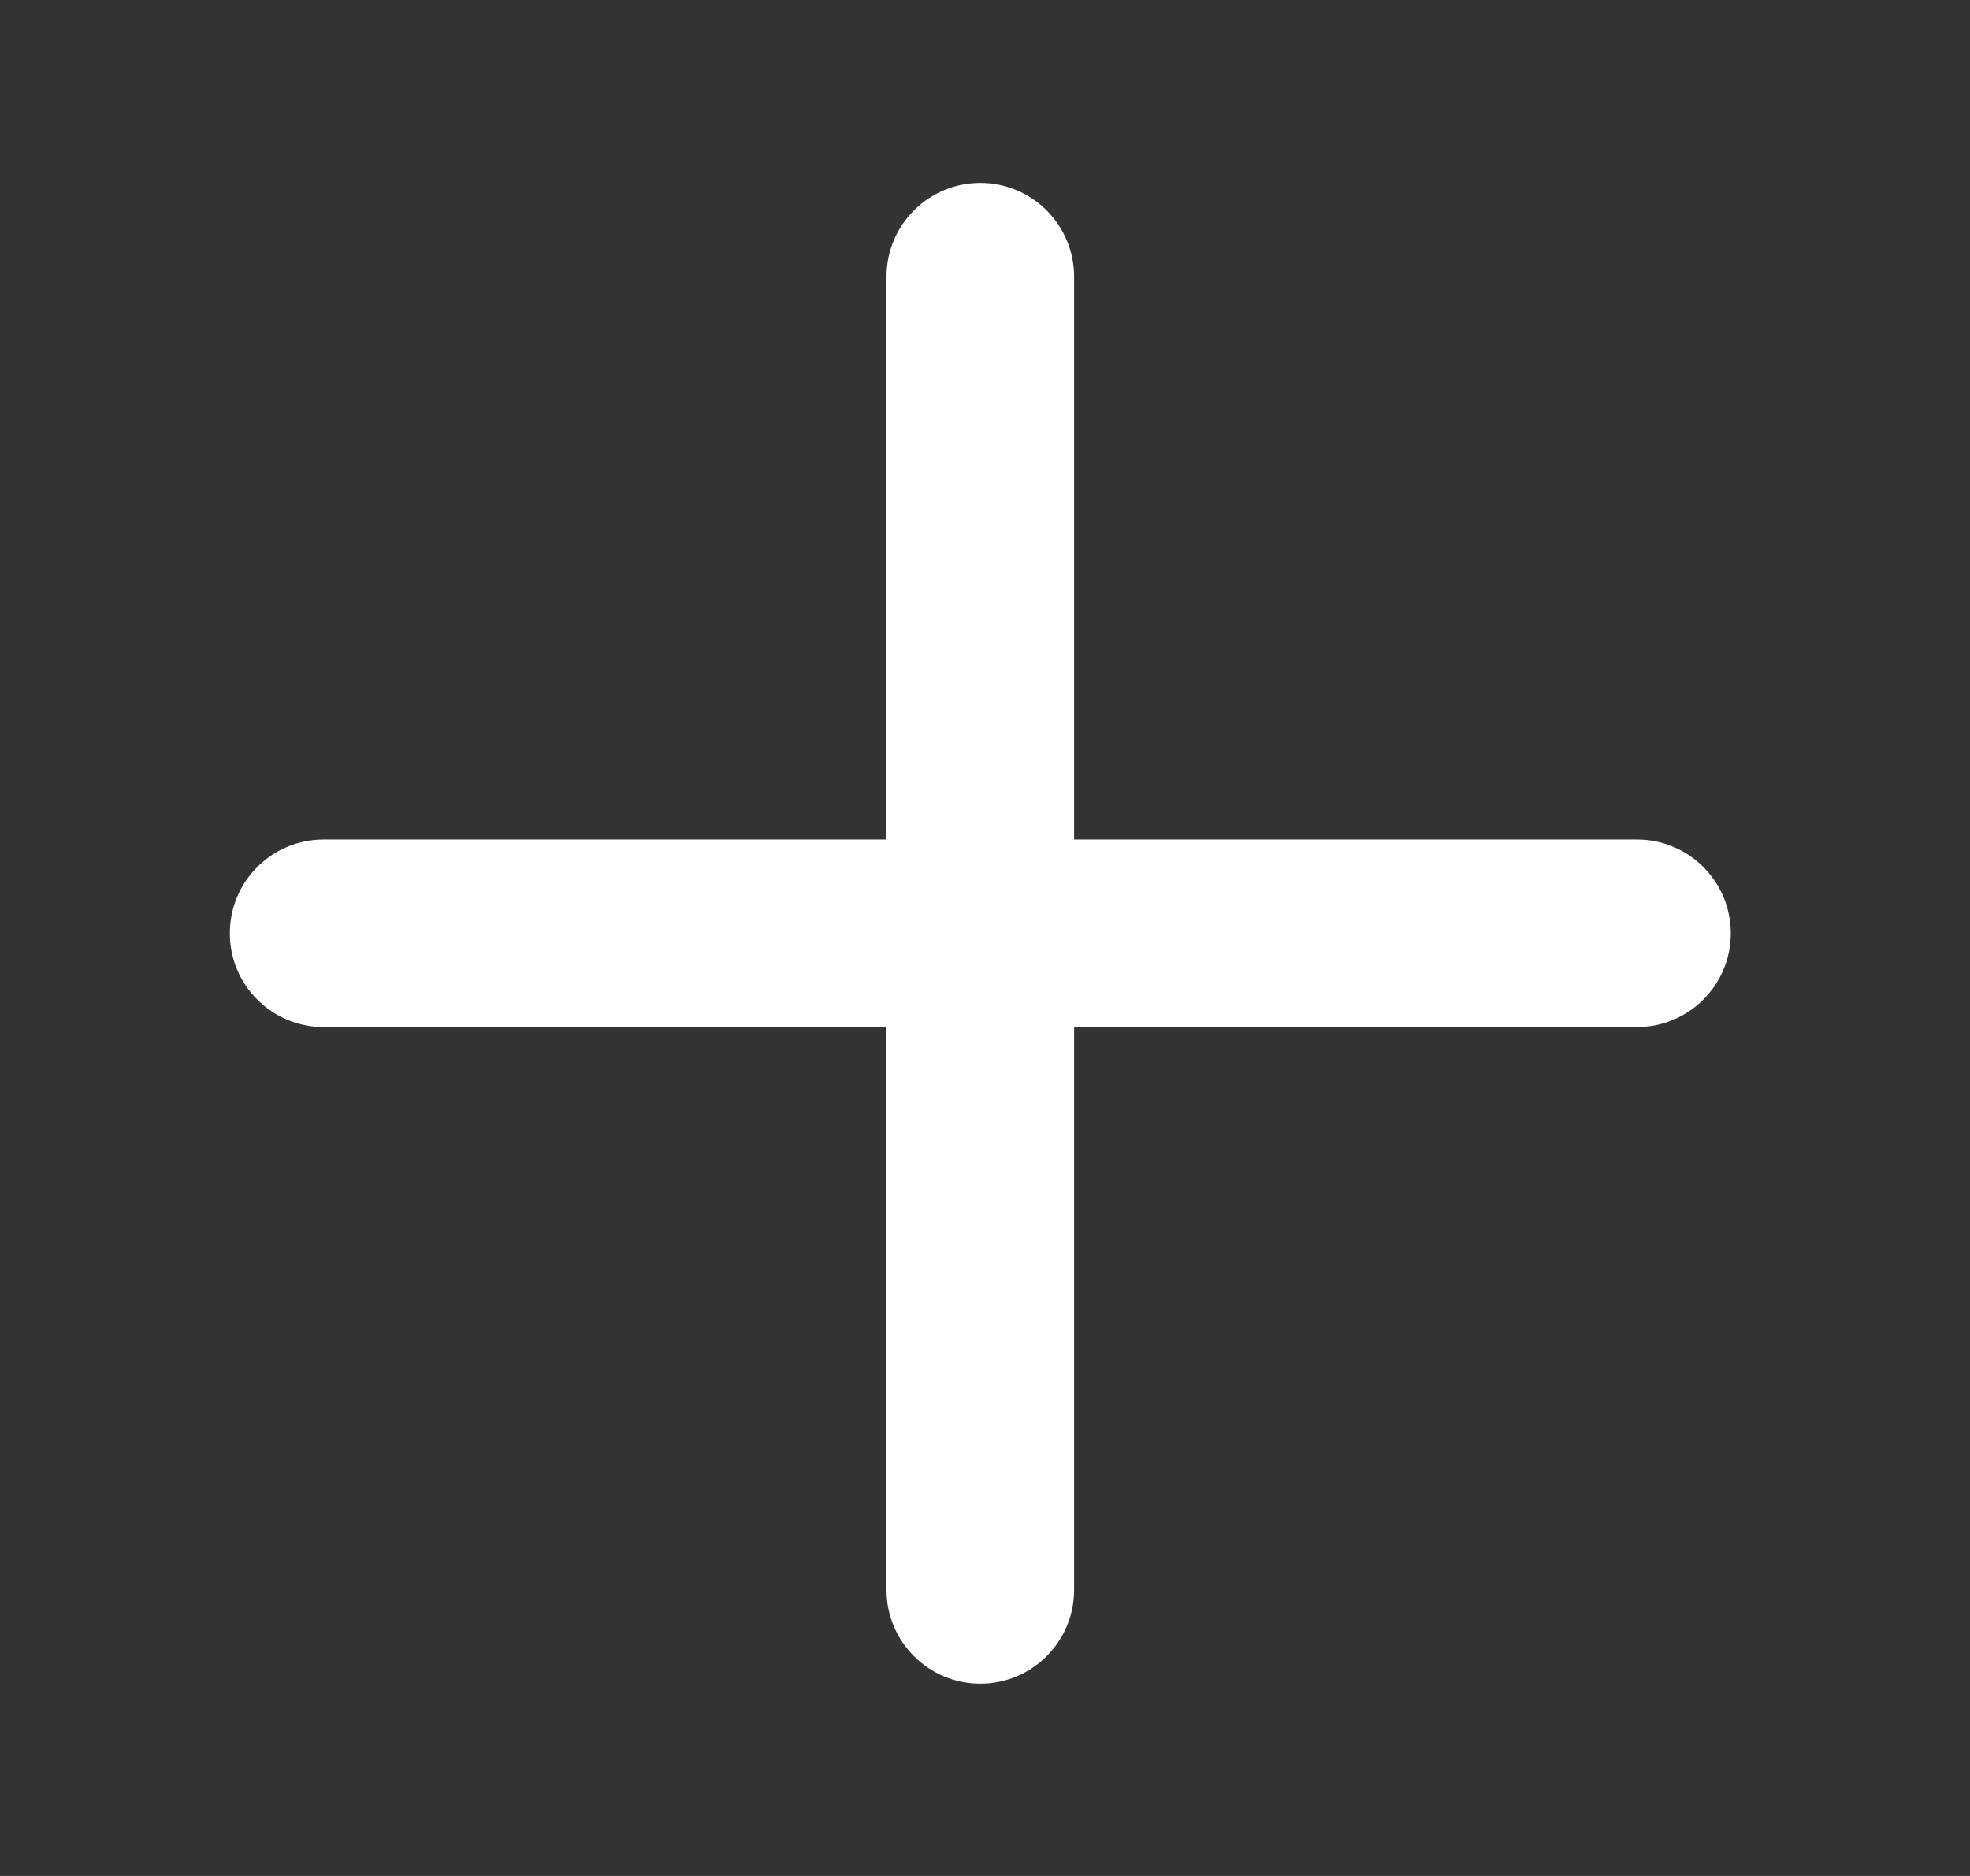 <svg width="21" height="20" viewBox="0 0 21 20" fill="none" xmlns="http://www.w3.org/2000/svg">
<rect x="0" y="0" width="21" height="20" fill="#333333" stroke="none"/>
<path fill-rule="evenodd" clip-rule="evenodd" d="M3.45 8.95C2.898 8.95 2.45 9.397 2.45 9.95C2.45 10.502 2.898 10.95 3.45 10.95L9.45 10.95L9.45 16.95C9.45 17.502 9.897 17.95 10.45 17.95C11.002 17.95 11.45 17.502 11.45 16.95L11.45 10.95L17.45 10.95C18.002 10.95 18.45 10.502 18.45 9.95C18.45 9.397 18.002 8.95 17.45 8.95H11.45V2.95C11.45 2.398 11.002 1.95 10.45 1.95C9.897 1.95 9.45 2.398 9.45 2.95L9.45 8.95L3.45 8.95Z" fill="white"/>
</svg>

